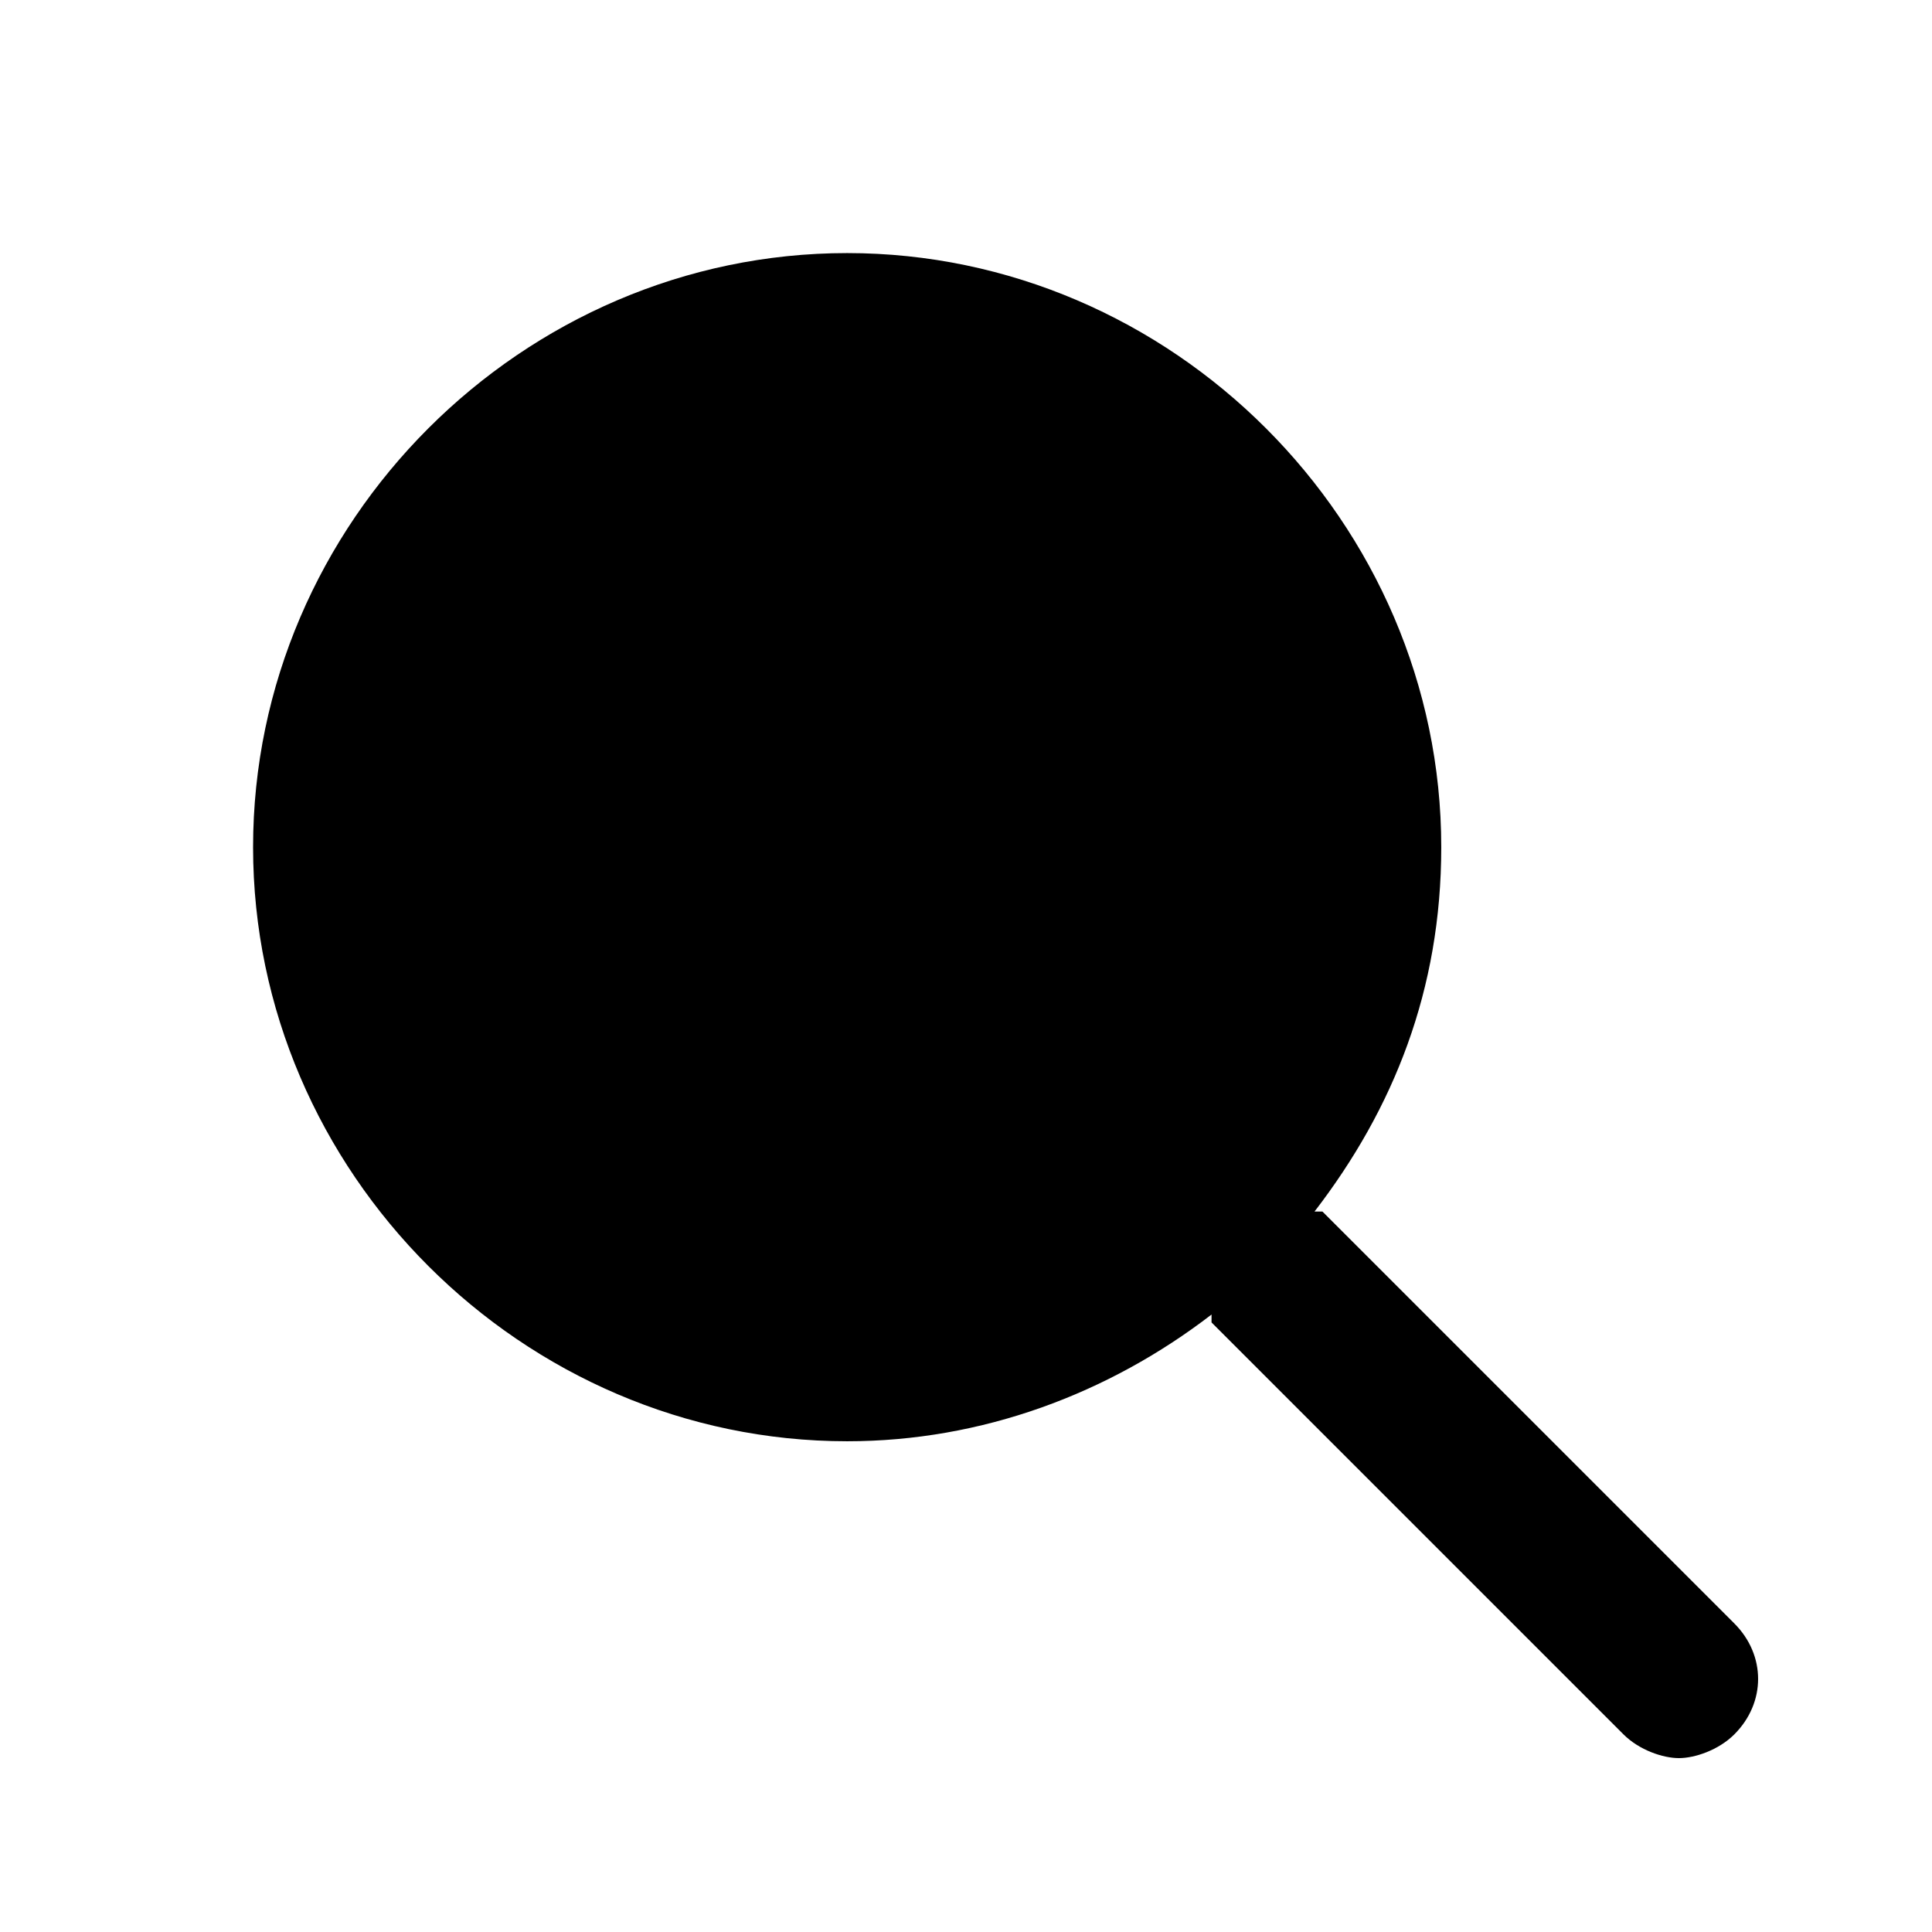 <?xml version="1.0" encoding="UTF-8"?>
<!-- Uploaded to: ICON Repo, www.svgrepo.com, Generator: ICON Repo Mixer Tools -->
<svg fill="#000000" width="800px" height="800px" version="1.1" viewBox="144 144 512 512" xmlns="http://www.w3.org/2000/svg">
 <path d="m603.62 574.23-109.16-109.16h-2.098c20.992-27.289 33.586-58.777 33.586-96.562 0-86.07-71.371-157.44-157.44-157.44-86.07 0-157.44 71.371-157.44 157.44 0 86.066 71.371 157.44 157.44 157.44 35.688 0 69.273-12.594 96.562-33.586v2.098l109.16 109.16c4.199 4.199 10.496 6.297 14.695 6.297 4.199 0 10.496-2.098 14.695-6.297 8.395-8.395 8.395-20.992-0.004-29.387z"/>
</svg>
